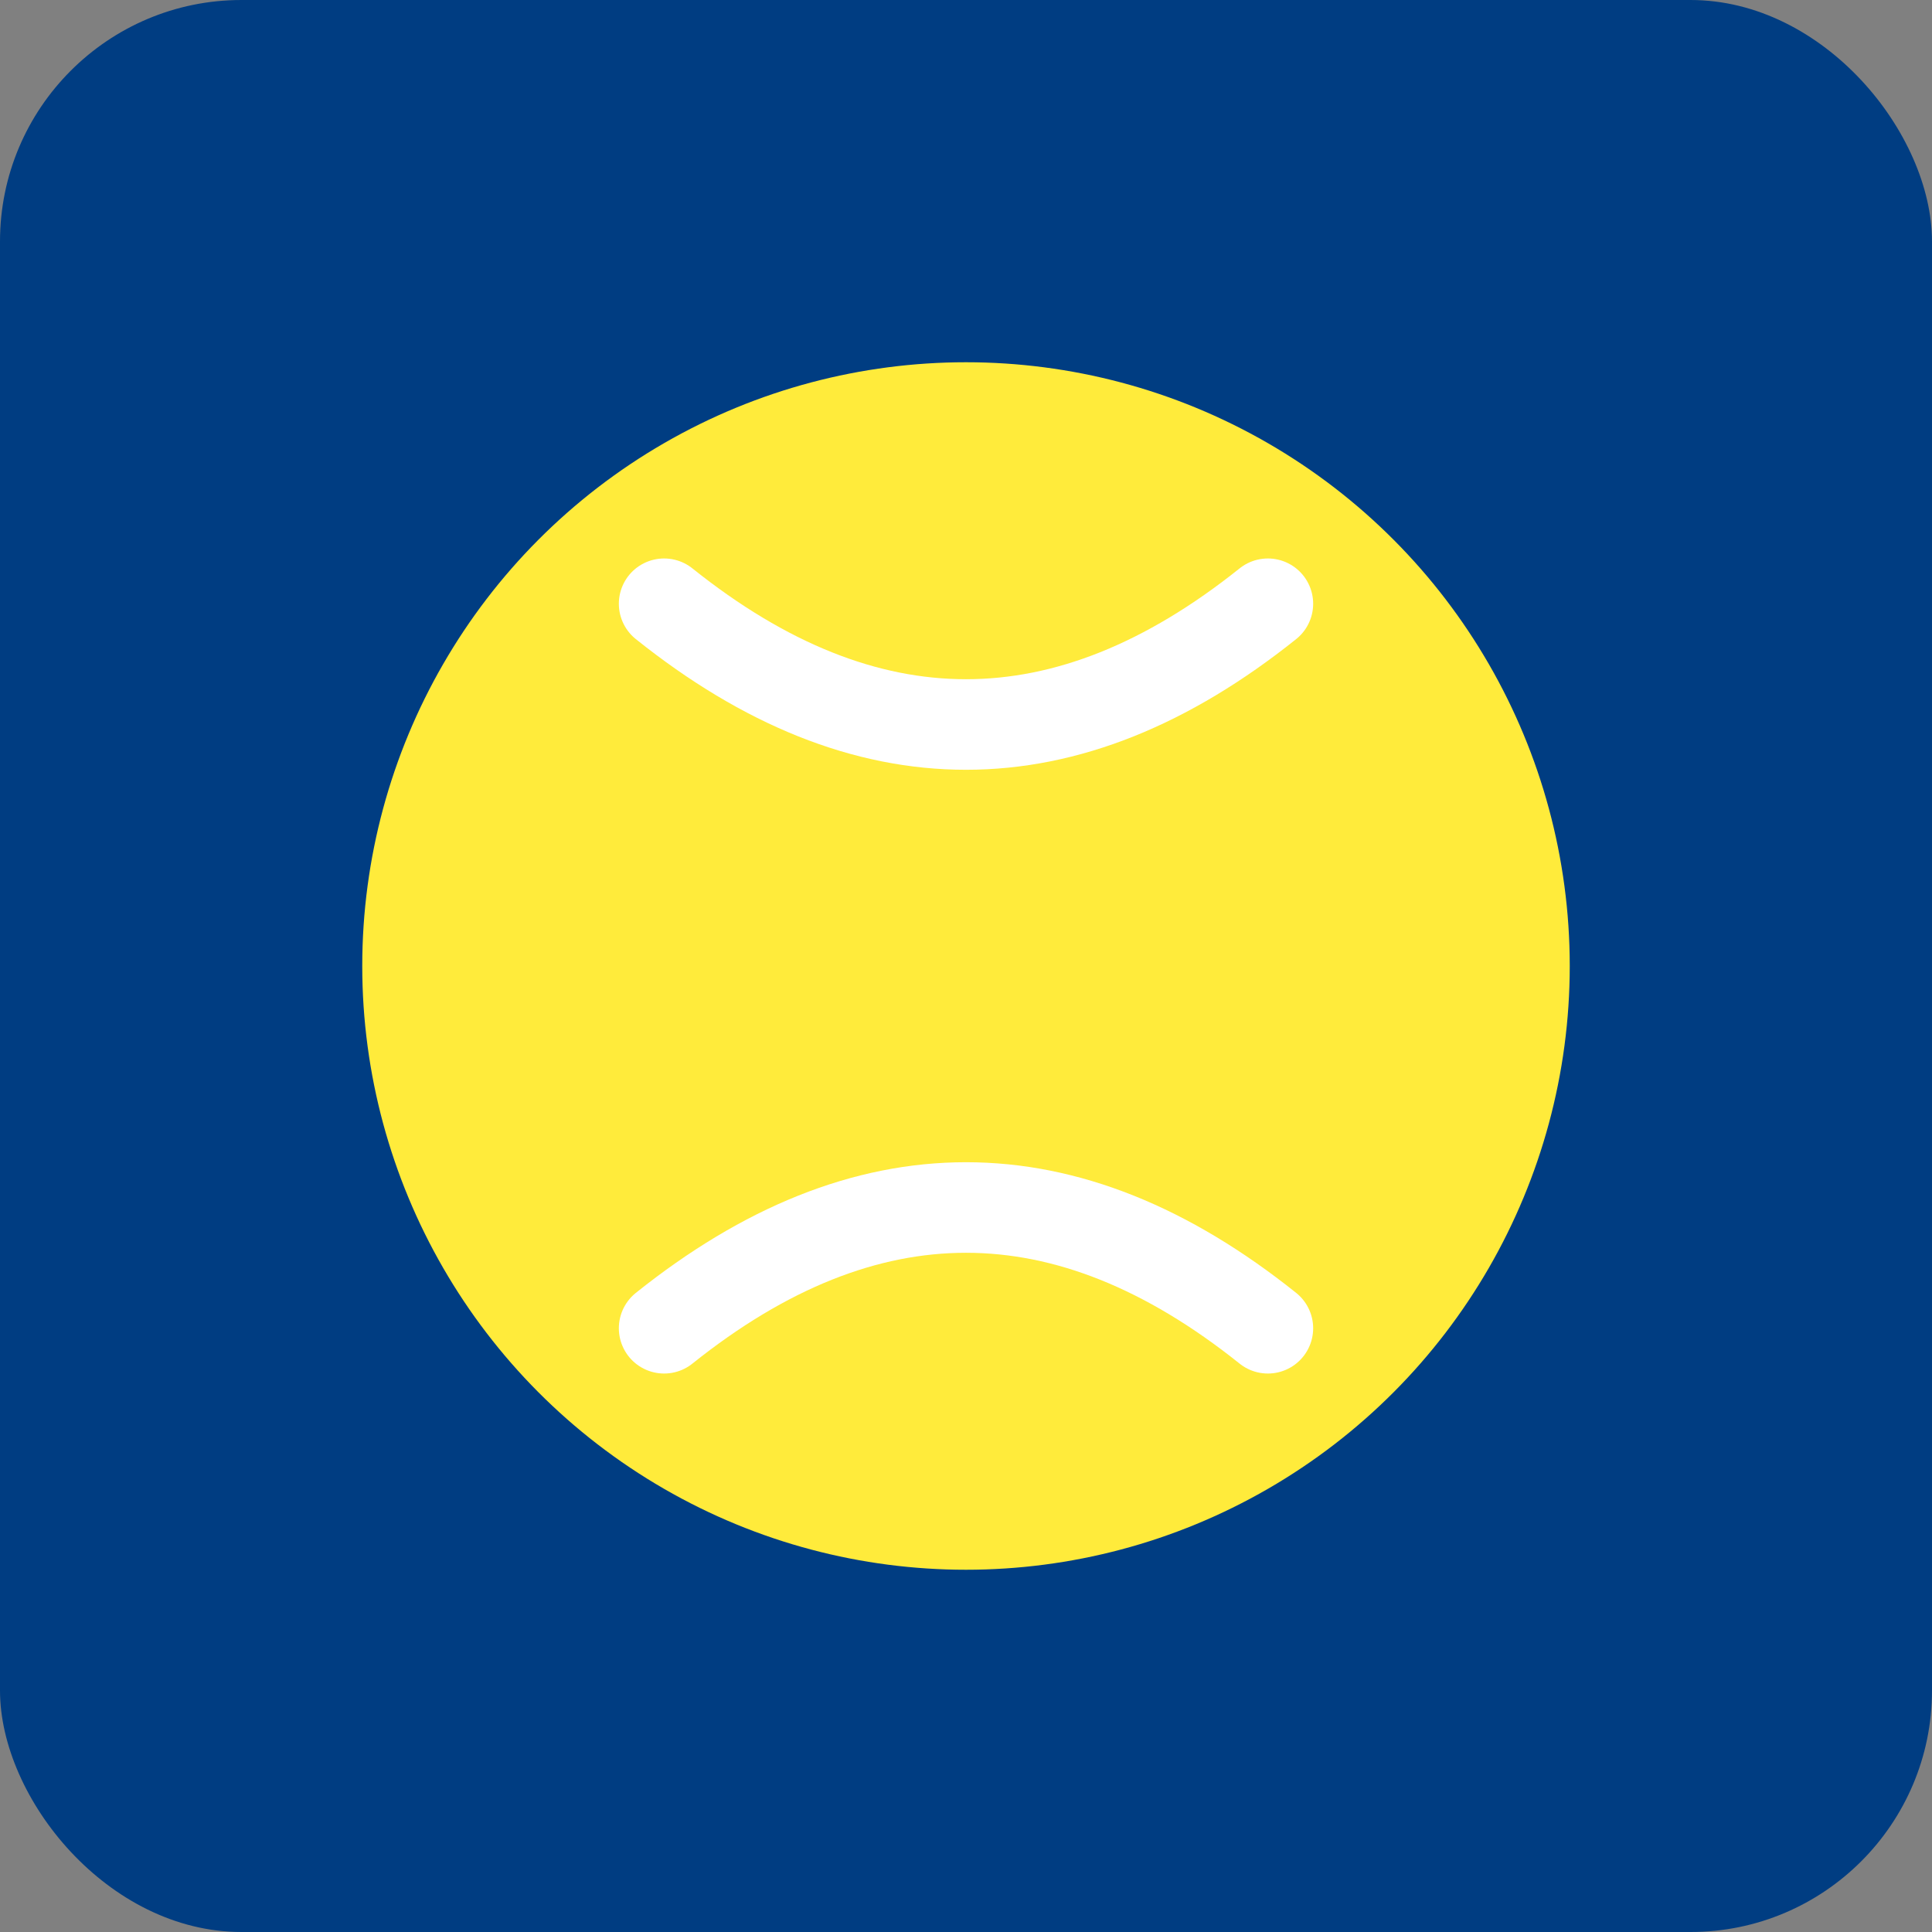 <?xml version="1.0" encoding="UTF-8"?>
<svg width="32" height="32" xmlns="http://www.w3.org/2000/svg" viewBox="0 0 32 32">
  <rect x="0" y="0" width="32" height="32" fill="#808080" stroke="none"/>
  <rect width="32" height="32" fill="#003d82" rx="4"/>
  <circle cx="16" cy="16" r="10" fill="#FFEB3B"/>
  <path d="M 11 10 Q 16 14 21 10" fill="none" stroke="white" stroke-width="1.5" stroke-linecap="round"/>
  <path d="M 11 22 Q 16 18 21 22" fill="none" stroke="white" stroke-width="1.5" stroke-linecap="round"/>
</svg>